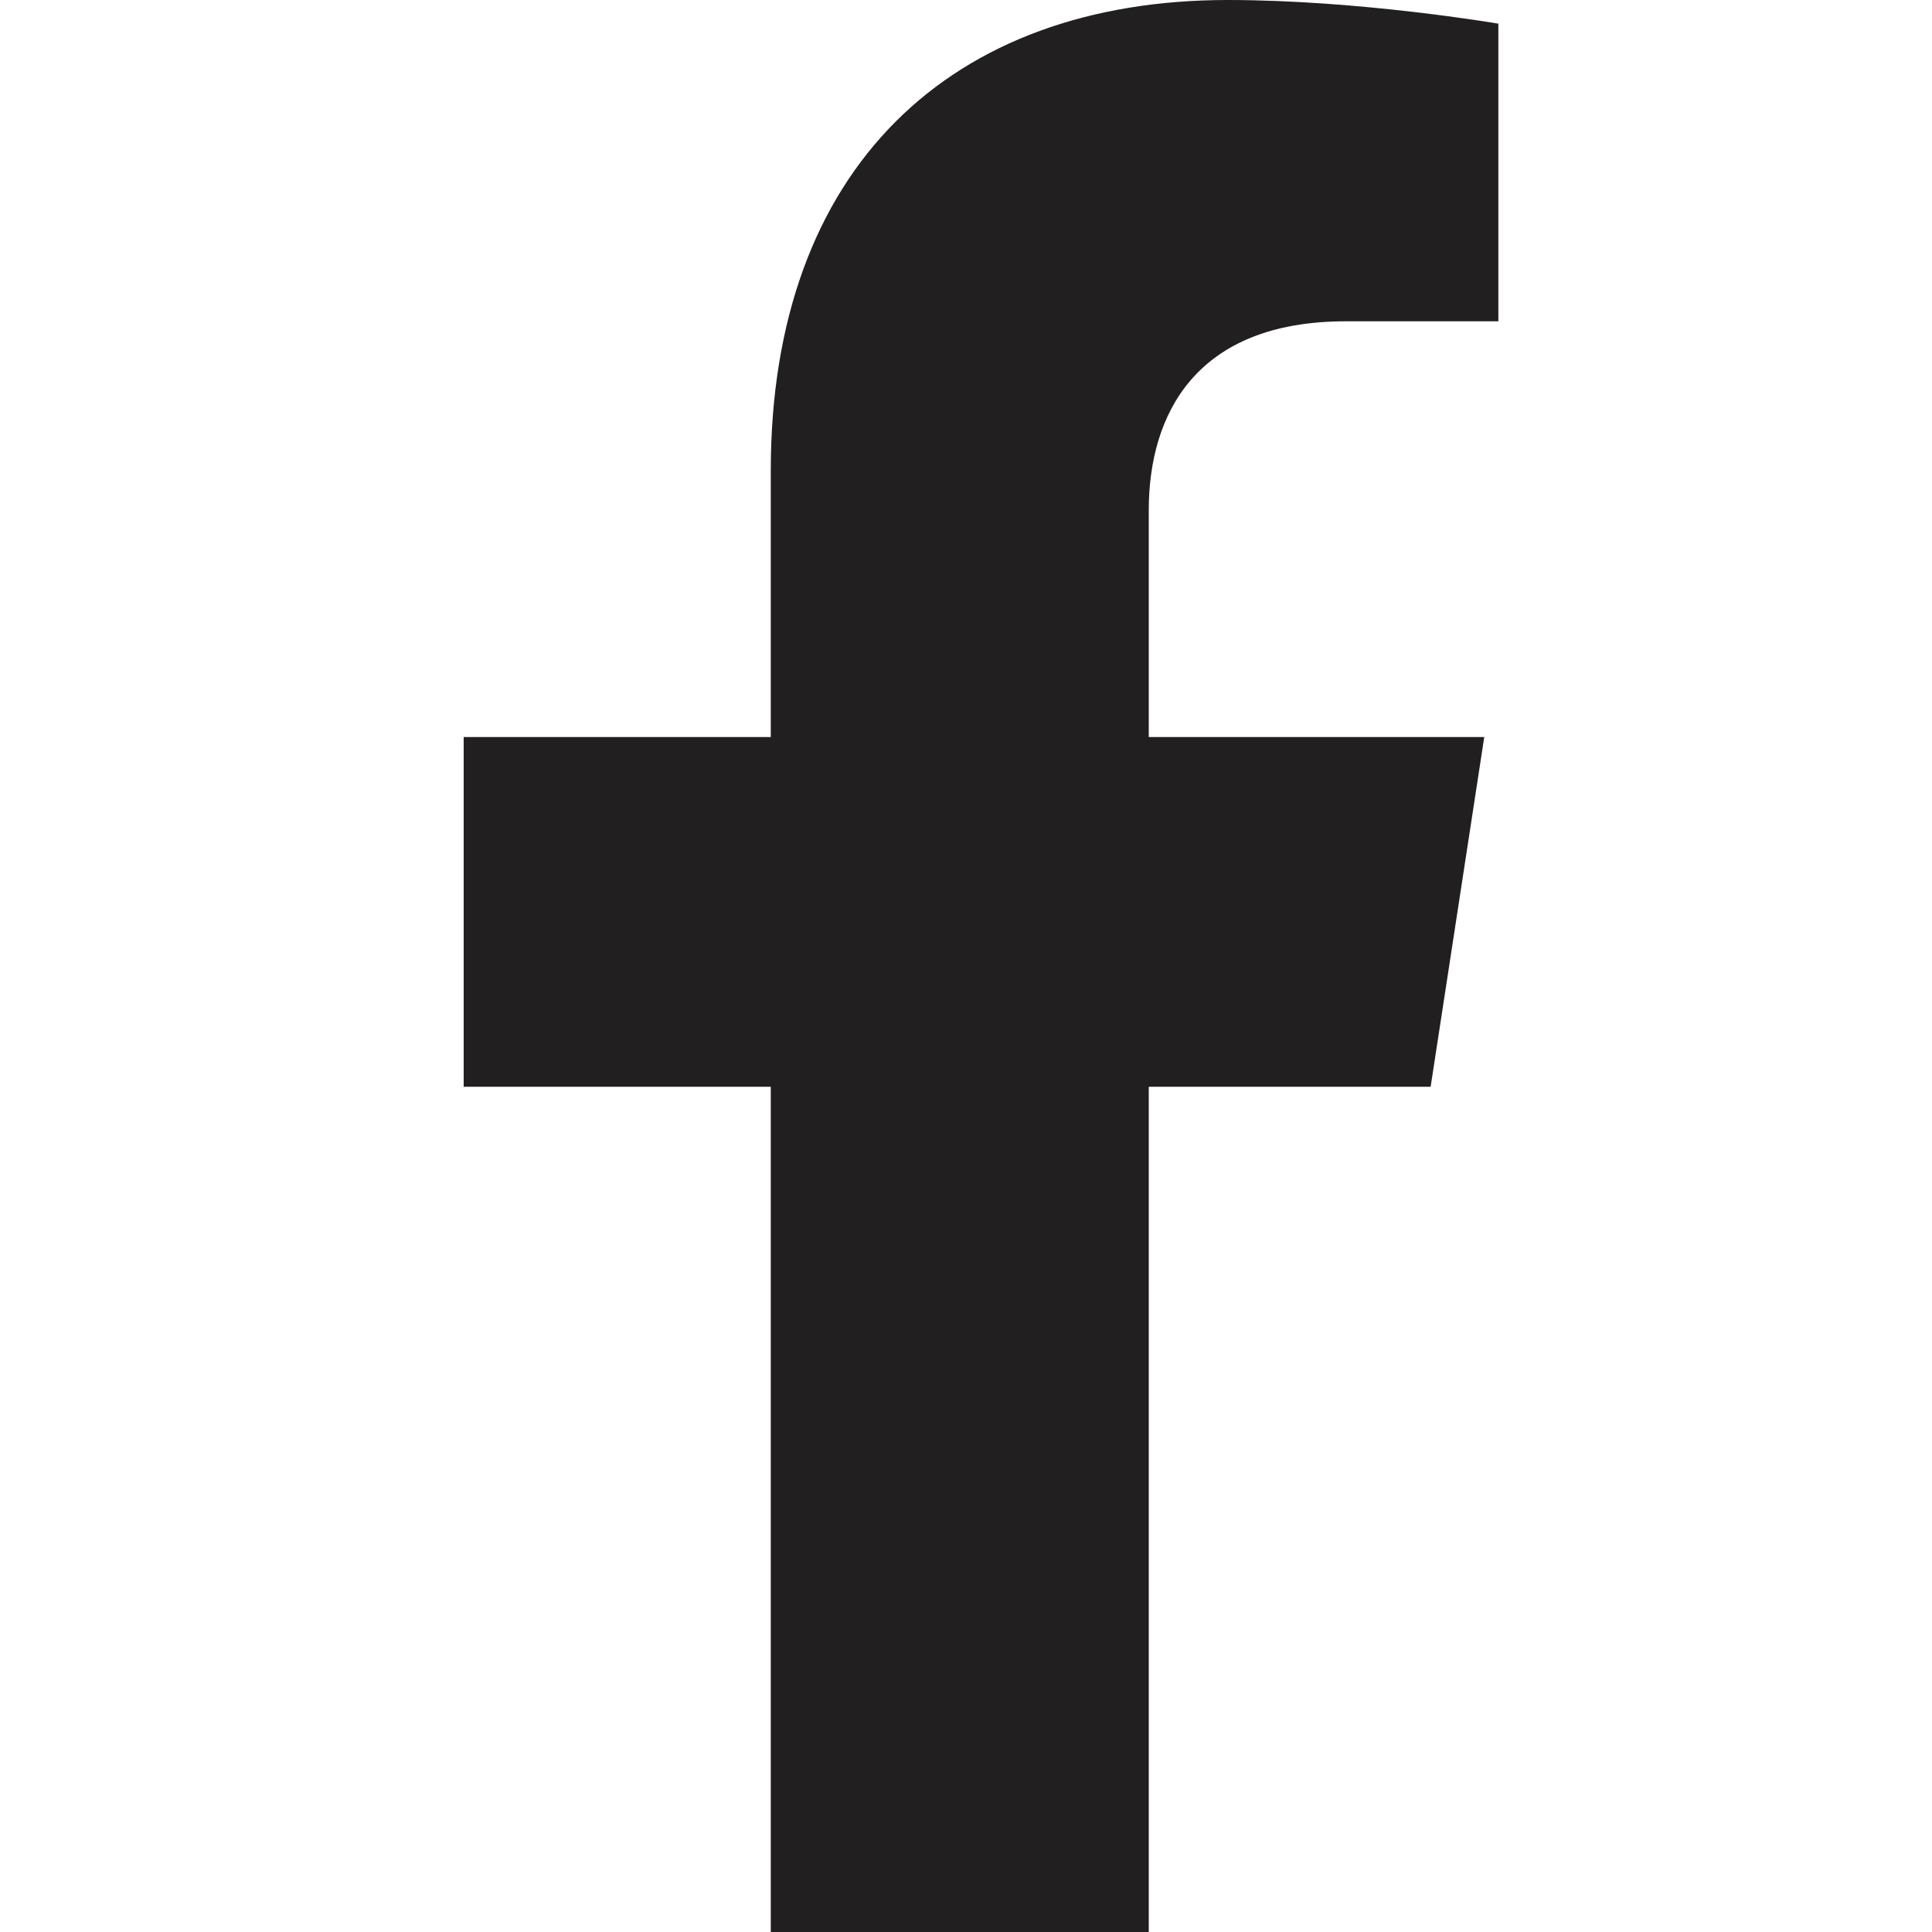 <svg width="20" height="20" viewBox="0 0 20 20" fill="none" xmlns="http://www.w3.org/2000/svg">
<path d="M14.81 11.25L15.365 7.63H11.892V5.282C11.892 4.291 12.377 3.326 13.933 3.326H15.511V0.245C15.511 0.245 14.079 0 12.709 0C9.849 0 7.979 1.734 7.979 4.872V7.63H4.8V11.25H7.979V20H11.892V11.25H14.81Z" fill="#221F20"/>
</svg>
